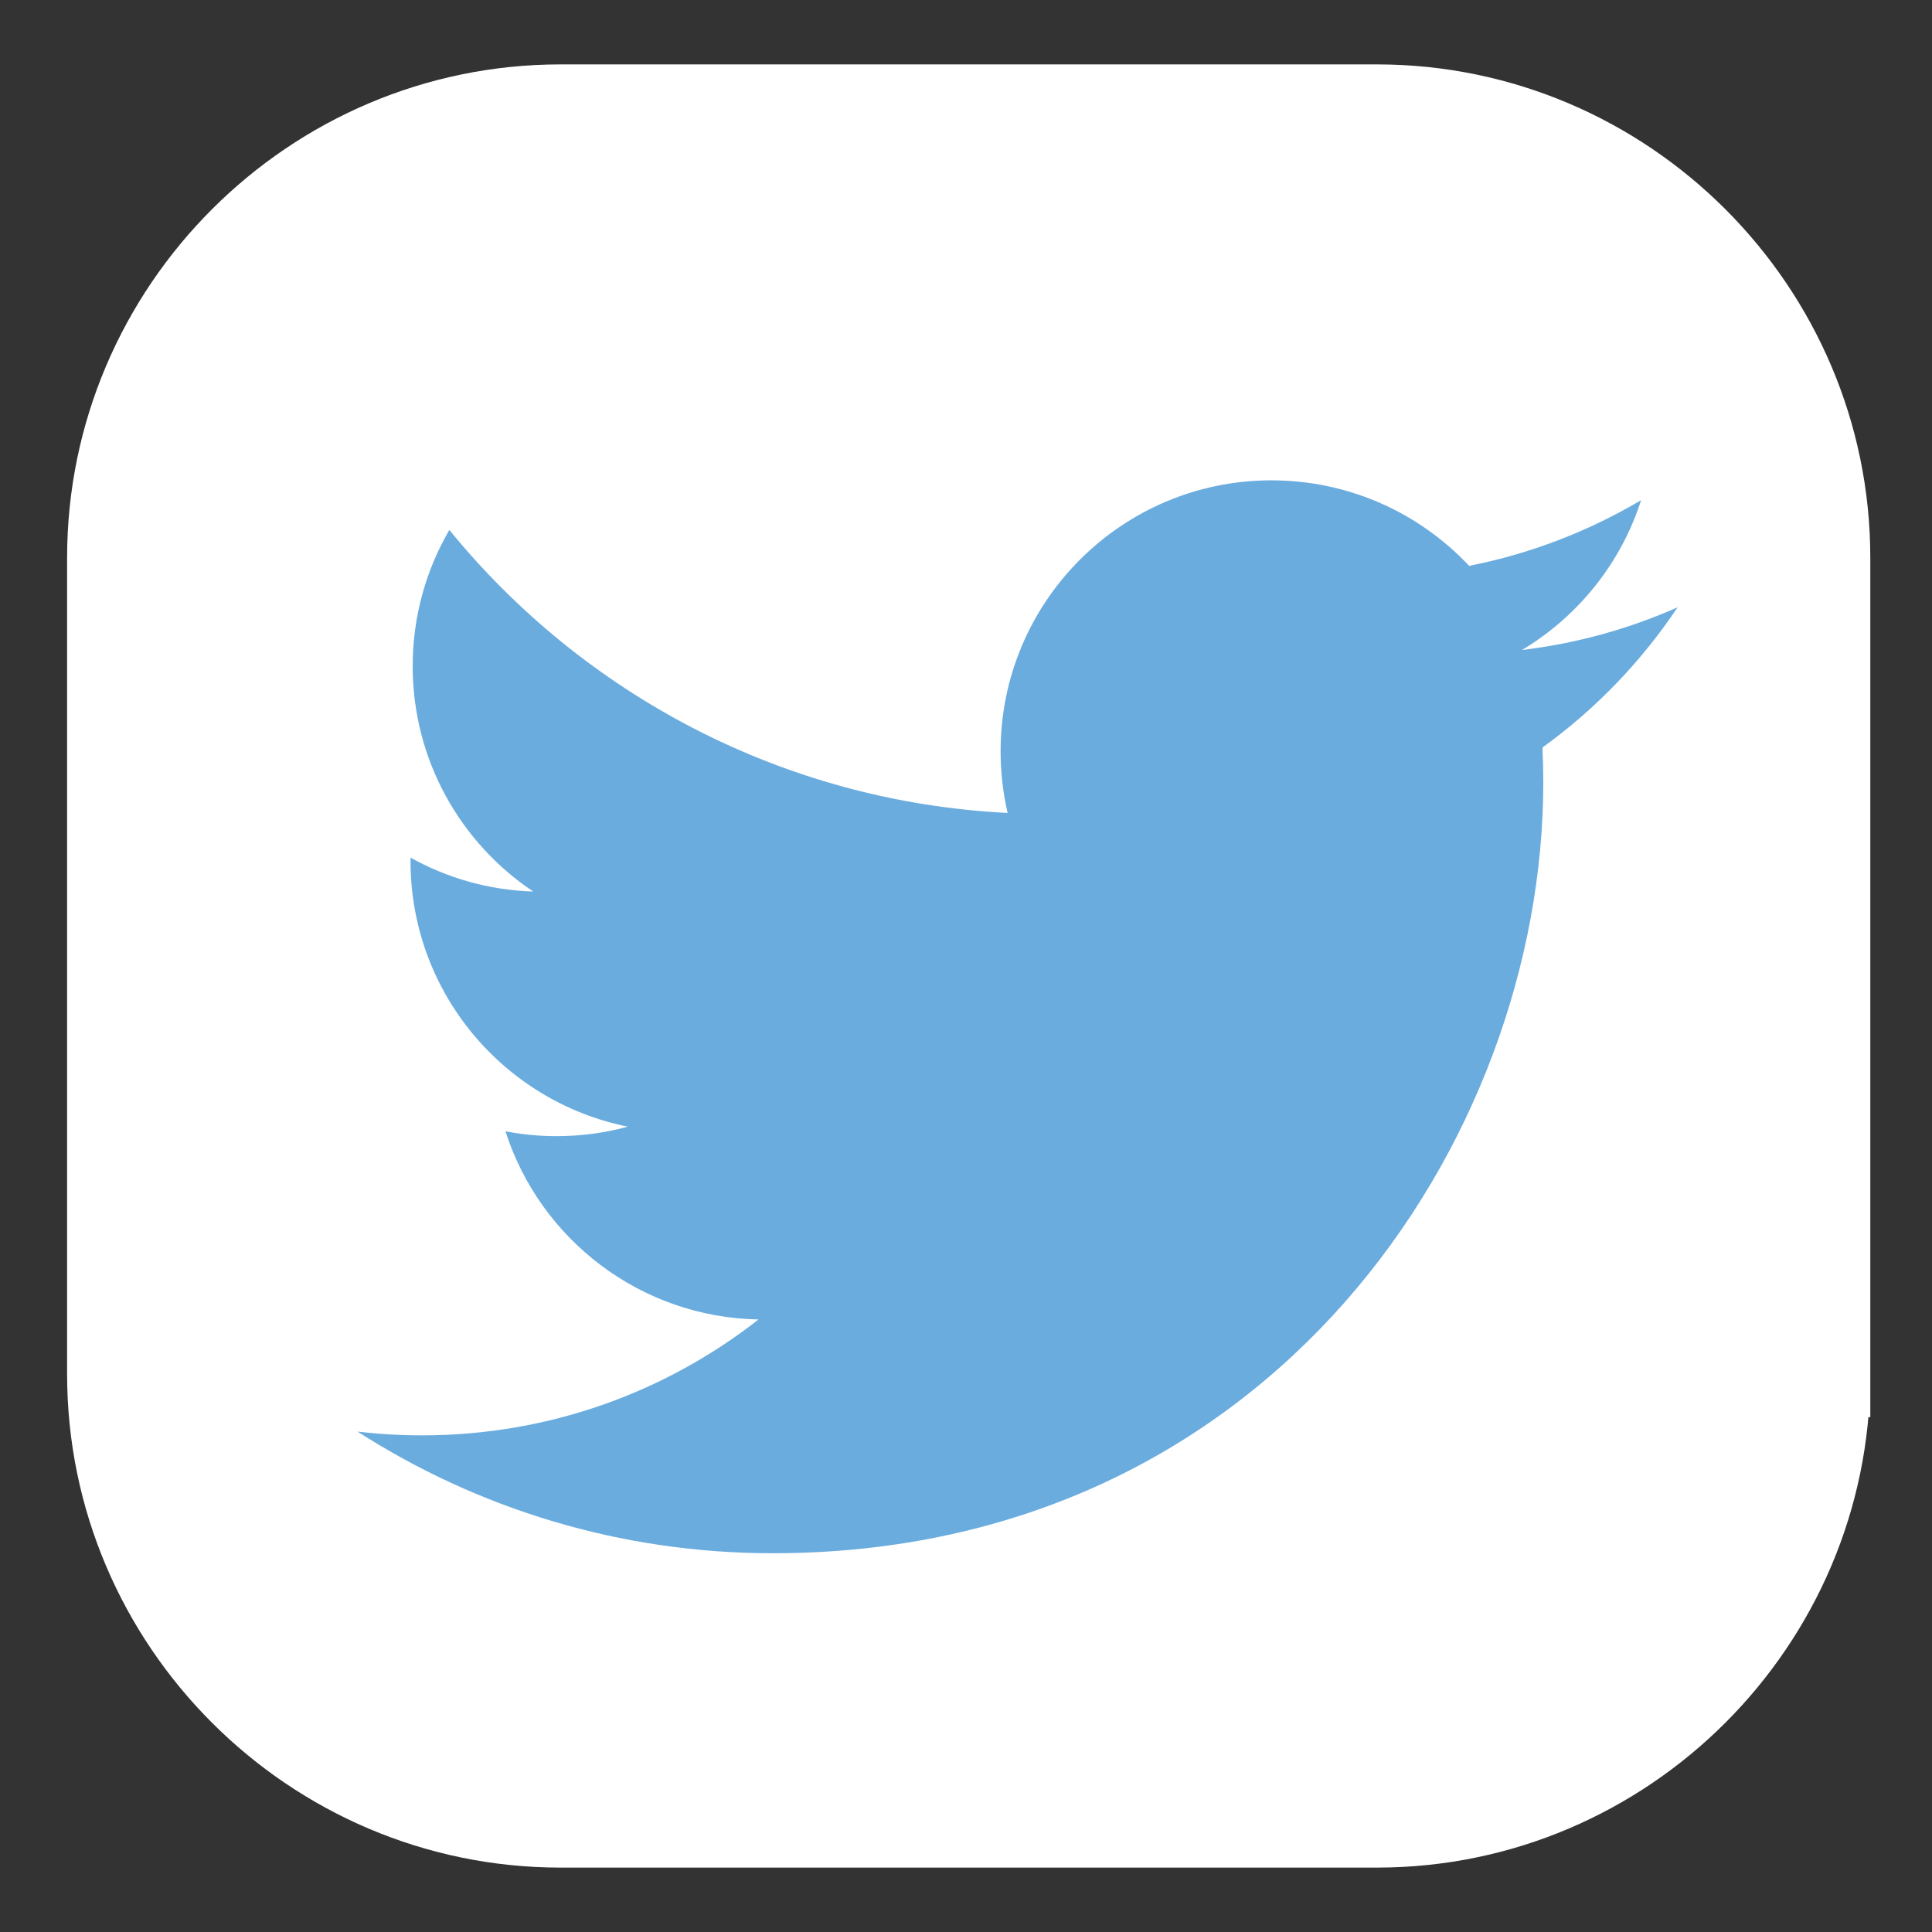 <?xml version="1.0" encoding="utf-8"?>
<!-- Generator: Adobe Illustrator 16.0.4, SVG Export Plug-In . SVG Version: 6.00 Build 0)  -->
<!DOCTYPE svg PUBLIC "-//W3C//DTD SVG 1.1//EN" "http://www.w3.org/Graphics/SVG/1.1/DTD/svg11.dtd">
<svg version="1.1" xmlns="http://www.w3.org/2000/svg" xmlns:xlink="http://www.w3.org/1999/xlink" x="0px" y="0px" width="45px"
	 height="45px" viewBox="0 0 45 45" enable-background="new 0 0 45 45" xml:space="preserve">
<rect x="0" y="0" width="45" height="45" fill="#333333" stroke="none"/>
<g id="Layer_2" display="none">
	<rect x="-45" display="inline" fill="#F01570" width="373.903" height="45"/>
</g>
<g id="Layer_1">
	<g>
		<g>
			<path fill="#FFFFFF" d="M42.562,32.009c0,5.771-4.721,10.491-10.491,10.491H13.054c-5.771,0-10.491-4.721-10.491-10.491V12.991
				C2.562,7.221,7.283,2.5,13.054,2.5h19.018c5.771,0,10.491,4.721,10.491,10.491V32.009z"/>
			<path fill="none" stroke="#FFFFFF" stroke-width="2" stroke-miterlimit="10" d="M42.562,32.009
				c0,5.771-4.721,10.491-10.491,10.491H13.054c-5.771,0-10.491-4.721-10.491-10.491V12.991C2.562,7.221,7.283,2.5,13.054,2.5
				h19.018c5.771,0,10.491,4.721,10.491,10.491V32.009z"/>
		</g>
		<g>
			<path fill="#6BACDF" d="M17.998,36.178c-3.563,0-6.879-1.043-9.671-2.834c0.493,0.059,0.996,0.088,1.505,0.088
				c2.956,0,5.676-1.008,7.835-2.699c-2.761-0.051-5.091-1.875-5.894-4.383c0.386,0.074,0.78,0.113,1.188,0.113
				c0.575,0,1.133-0.076,1.662-0.221c-2.887-0.58-5.061-3.129-5.061-6.186c0-0.027,0-0.053,0-0.08
				c0.851,0.473,1.823,0.758,2.857,0.789c-1.692-1.131-2.807-3.061-2.807-5.25c0-1.156,0.312-2.24,0.854-3.172
				c3.111,3.816,7.76,6.328,13.003,6.592c-0.107-0.463-0.163-0.943-0.163-1.438c0-3.484,2.824-6.309,6.309-6.309
				c1.814,0,3.454,0.766,4.604,1.992c1.437-0.283,2.787-0.809,4.006-1.531c-0.471,1.473-1.471,2.709-2.773,3.49
				c1.275-0.152,2.491-0.492,3.623-0.994c-0.846,1.266-1.915,2.377-3.148,3.266c0.013,0.271,0.019,0.543,0.019,0.816
				C35.946,26.566,29.602,36.178,17.998,36.178"/>
		</g>
	</g>
</g>
</svg>
